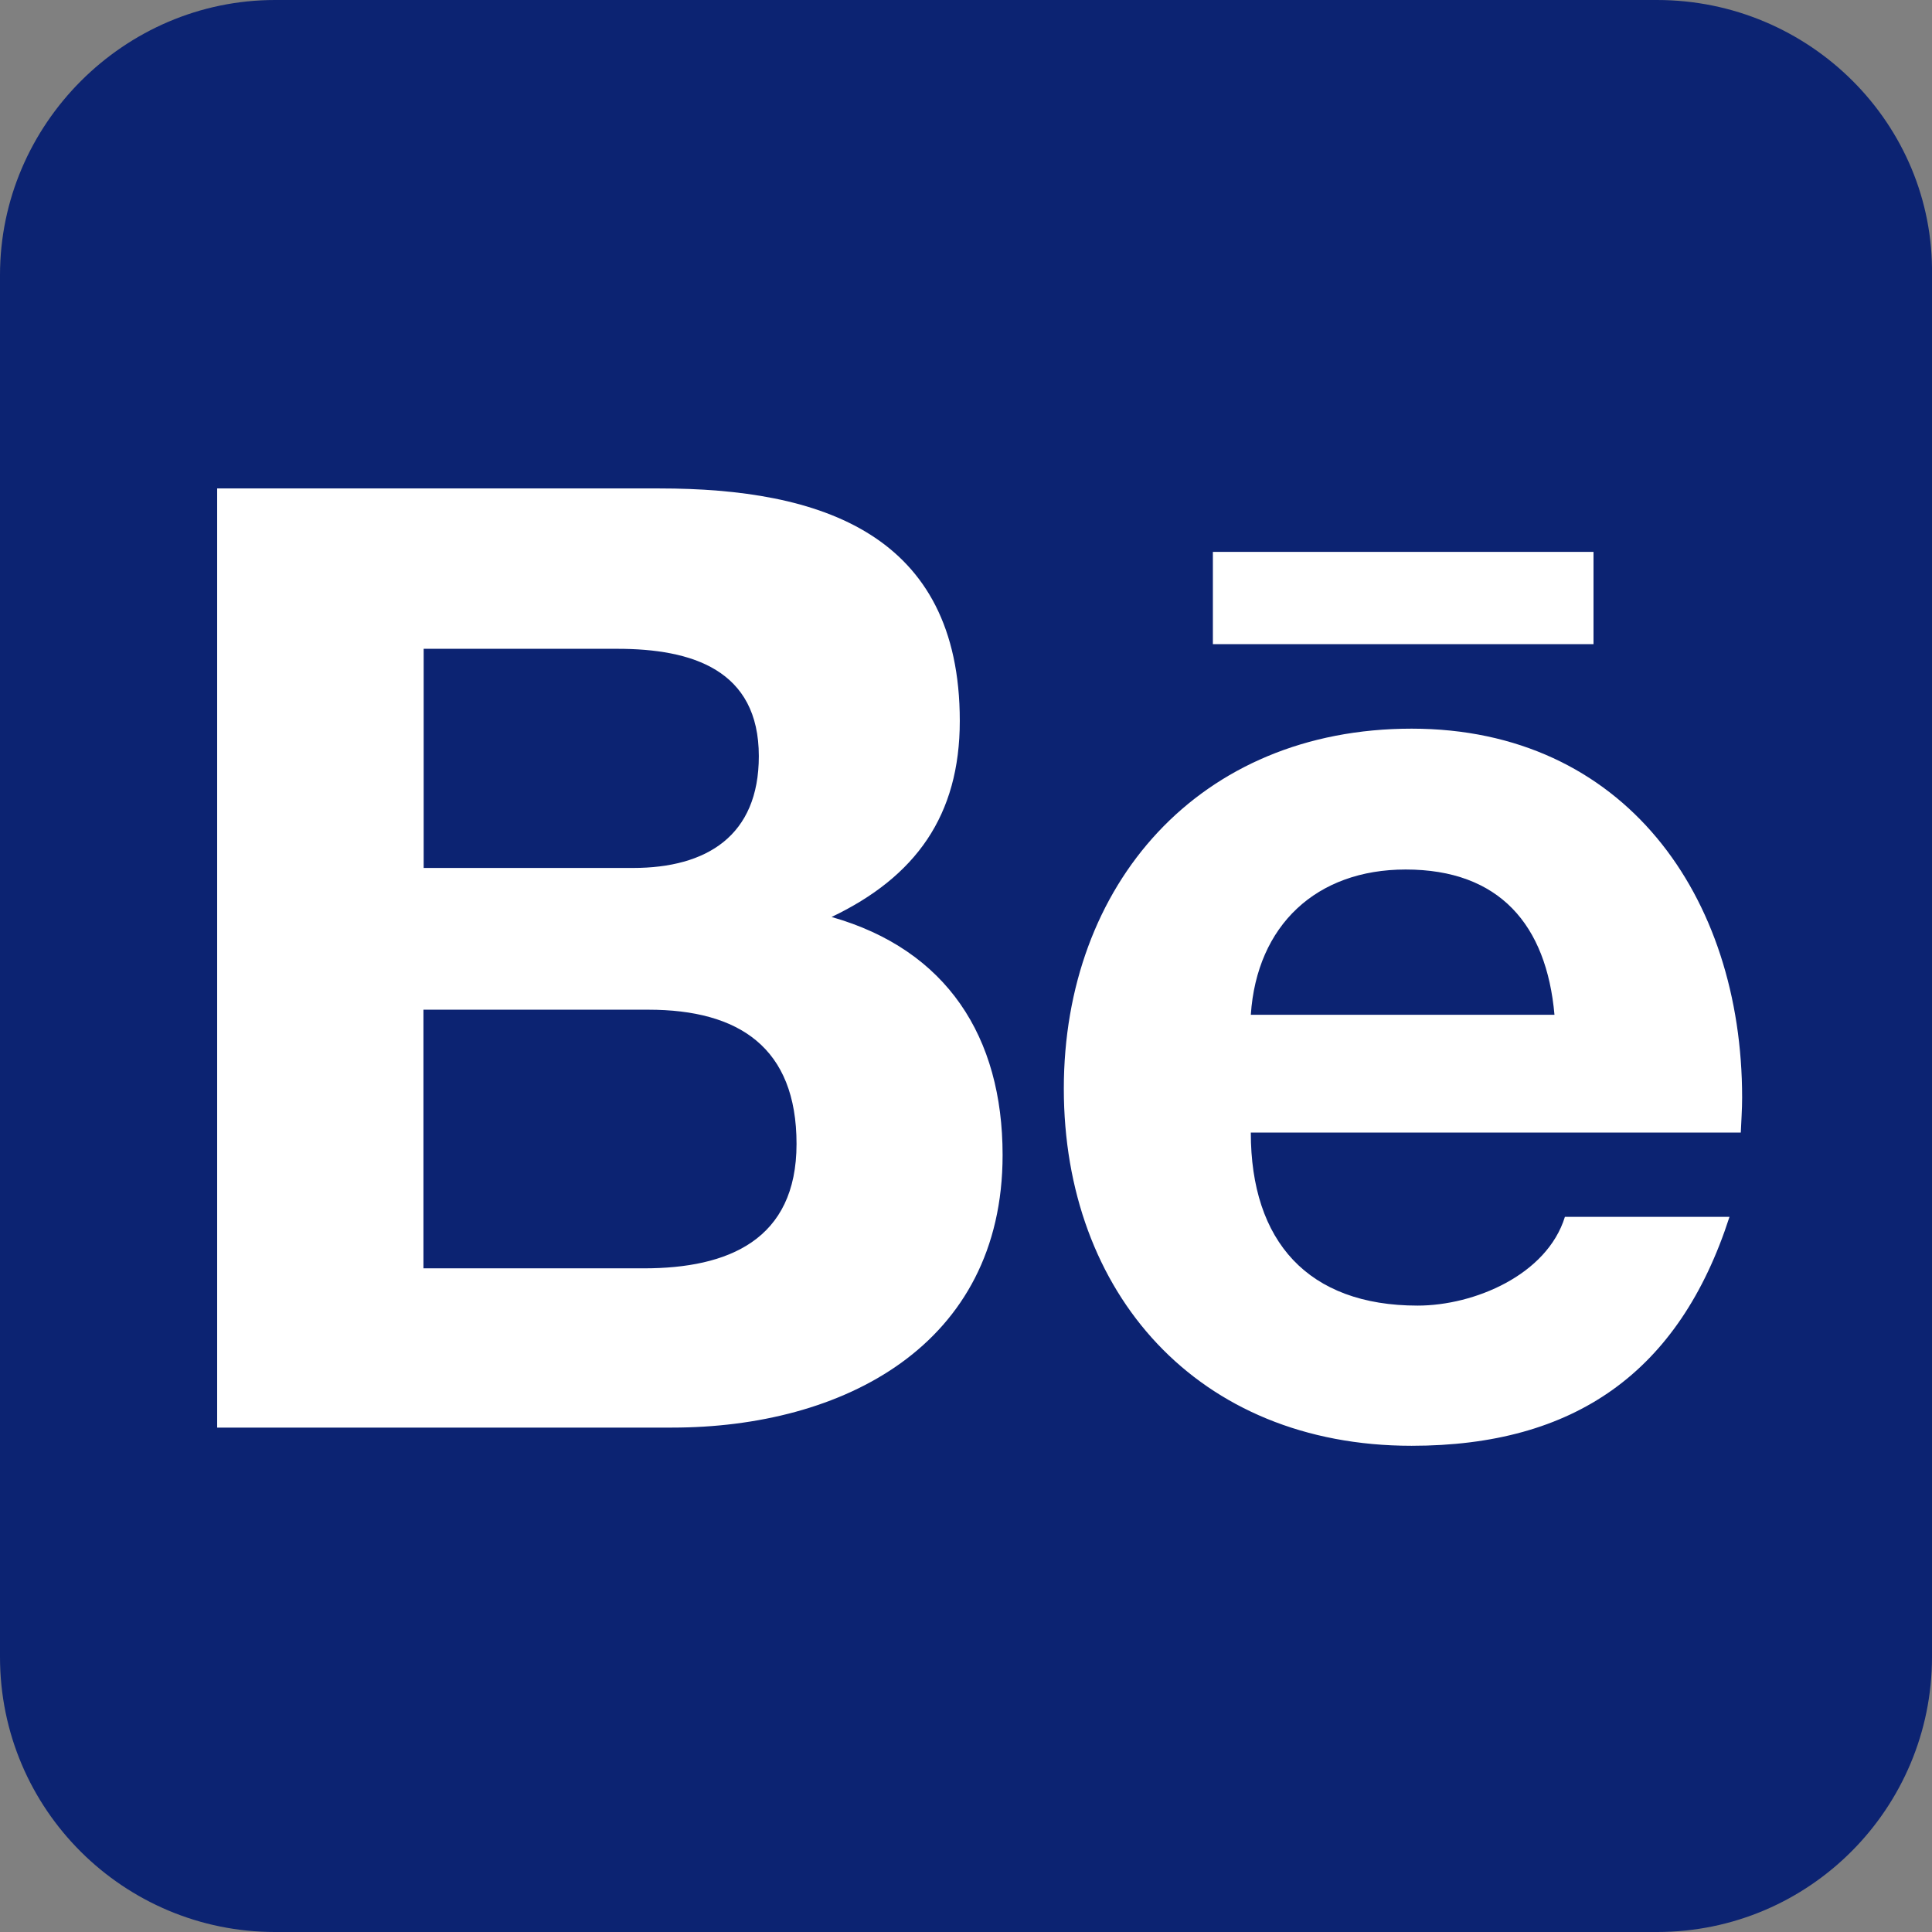 <?xml version="1.0" encoding="UTF-8"?> <svg xmlns="http://www.w3.org/2000/svg" id="a" data-name="Ebene 1" viewBox="0 0 87.1 87.1"><rect x="0" y="0" width="87.1" height="87.1" fill="#808080" stroke="none"/><defs><style> .c { fill: #fff; } .d { fill: #0c2372; } </style></defs><path class="d" d="M74.7,0H12.4C5.6,0,0,5.6,0,12.4v62.3c0,6.9,5.6,12.4,12.4,12.4h62.3c6.9,0,12.4-5.6,12.4-12.4V12.4c.1-6.8-5.5-12.4-12.4-12.4Z"></path><g id="b" data-name="Ebene 3"><path class="c" d="M54.68,24.88h17.16v4.16h-17.16v-4.16ZM37.49,41.34c3.79-1.81,5.78-4.57,5.78-8.84,0-8.44-6.28-10.48-13.53-10.48H9.79v42.34h20.51c7.69,0,14.9-3.7,14.9-12.29,0-5.32-2.51-9.25-7.71-10.73M19.1,29.25h8.73c3.36,0,6.38.94,6.38,4.84,0,3.59-2.35,5.04-5.67,5.04h-9.44s0-9.88,0-9.88ZM29.03,57.18h-9.94v-11.66h10.14c4.09,0,6.68,1.71,6.68,6.05s-3.09,5.61-6.88,5.61M78.54,49.48c0-9.07-5.31-16.63-14.9-16.63s-15.68,7.03-15.68,16.23,6.01,16.1,15.68,16.1c7.32,0,12.06-3.29,14.33-10.32h-7.42c-.81,2.62-4.09,4-6.64,4-4.94,0-7.52-2.89-7.52-7.8h22.09c.02-.51.06-1.04.06-1.58M56.39,45.75c.27-4.04,2.96-6.55,6.98-6.55,4.23,0,6.35,2.49,6.71,6.55h-13.69Z"></path></g></svg> 
